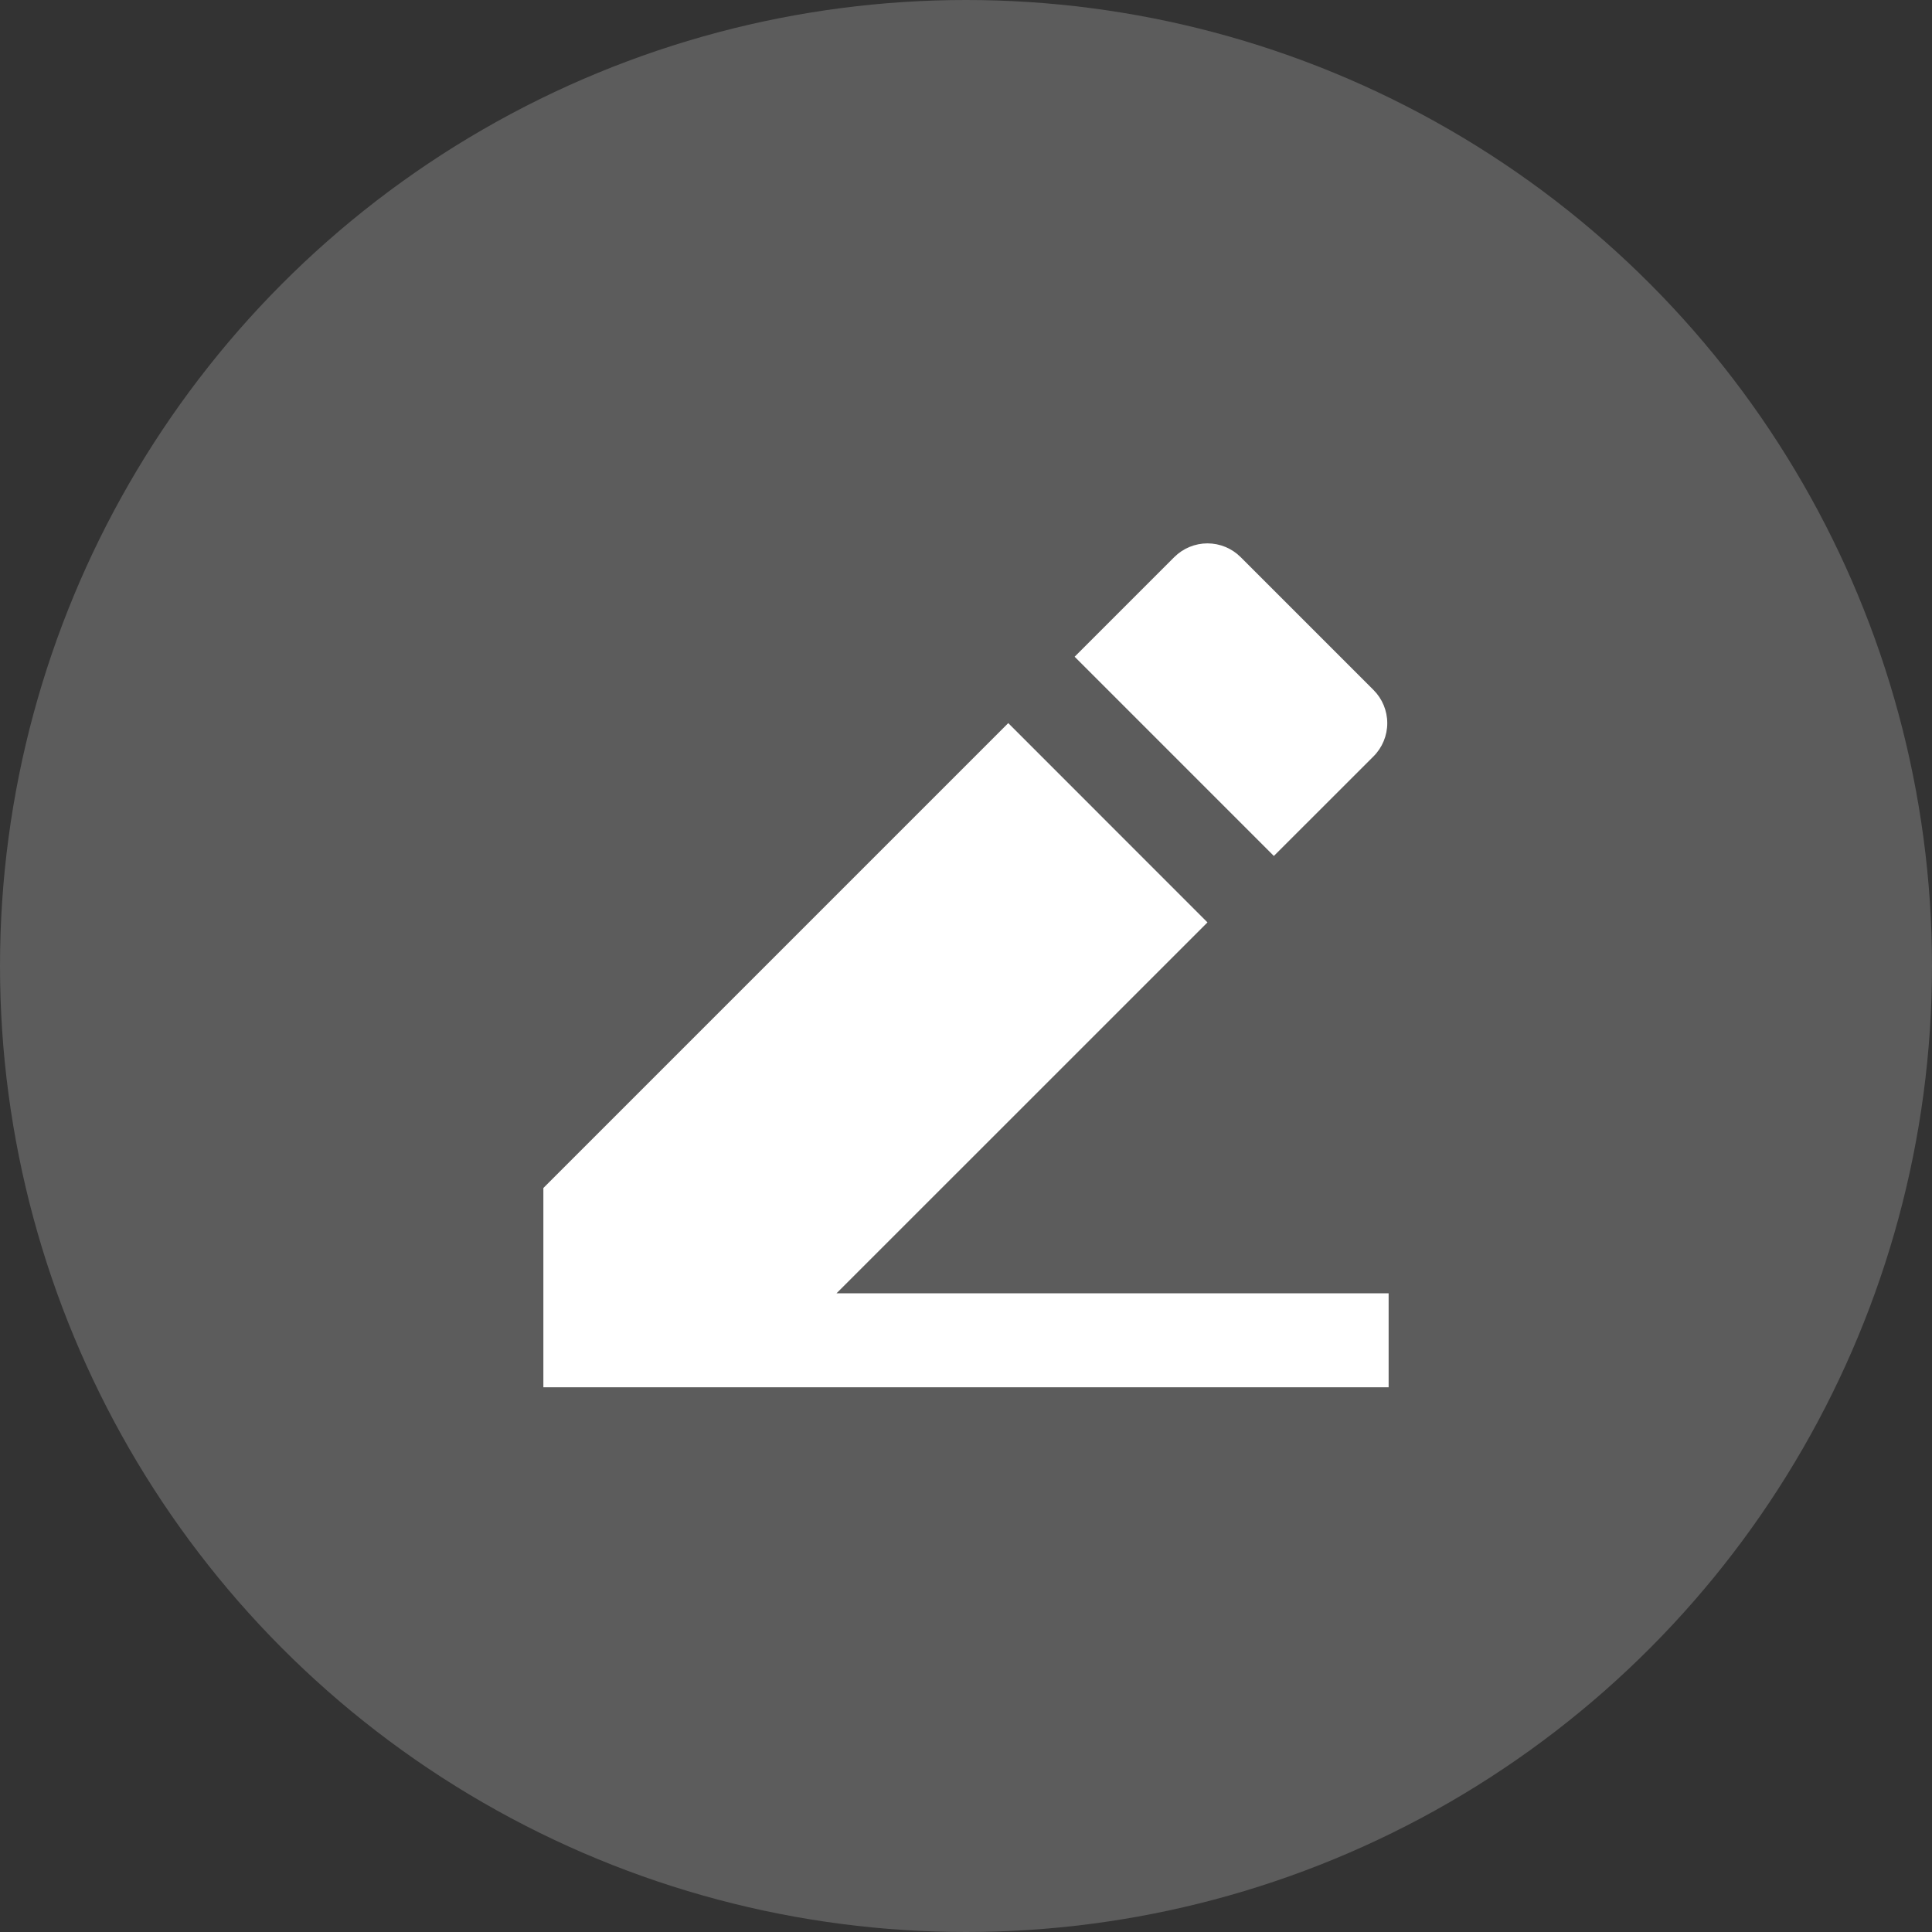 <?xml version="1.0" encoding="UTF-8"?> <svg xmlns="http://www.w3.org/2000/svg" width="64" height="64" viewBox="0 0 64 64" fill="none"><rect x="0" y="0" width="64" height="64" fill="#333333" stroke="none"/> <circle cx="32" cy="32" r="32" fill="white" fill-opacity="0.2"></circle> <g clip-path="url(#clip0_55_347)"> <path d="M27.711 42.843H46V45.955H18V39.354L33.4 23.954L39.999 30.556L27.71 42.843H27.711ZM35.598 21.756L38.899 18.455C39.191 18.164 39.586 18 39.999 18C40.411 18 40.807 18.164 41.098 18.455L45.499 22.856C45.791 23.148 45.955 23.543 45.955 23.956C45.955 24.368 45.791 24.764 45.499 25.056L42.198 28.355L35.6 21.756H35.598Z" fill="white"></path> </g> <defs> <clipPath id="clip0_55_347"> <rect width="28" height="28" fill="white" transform="translate(18 18)"></rect> </clipPath> </defs> </svg> 